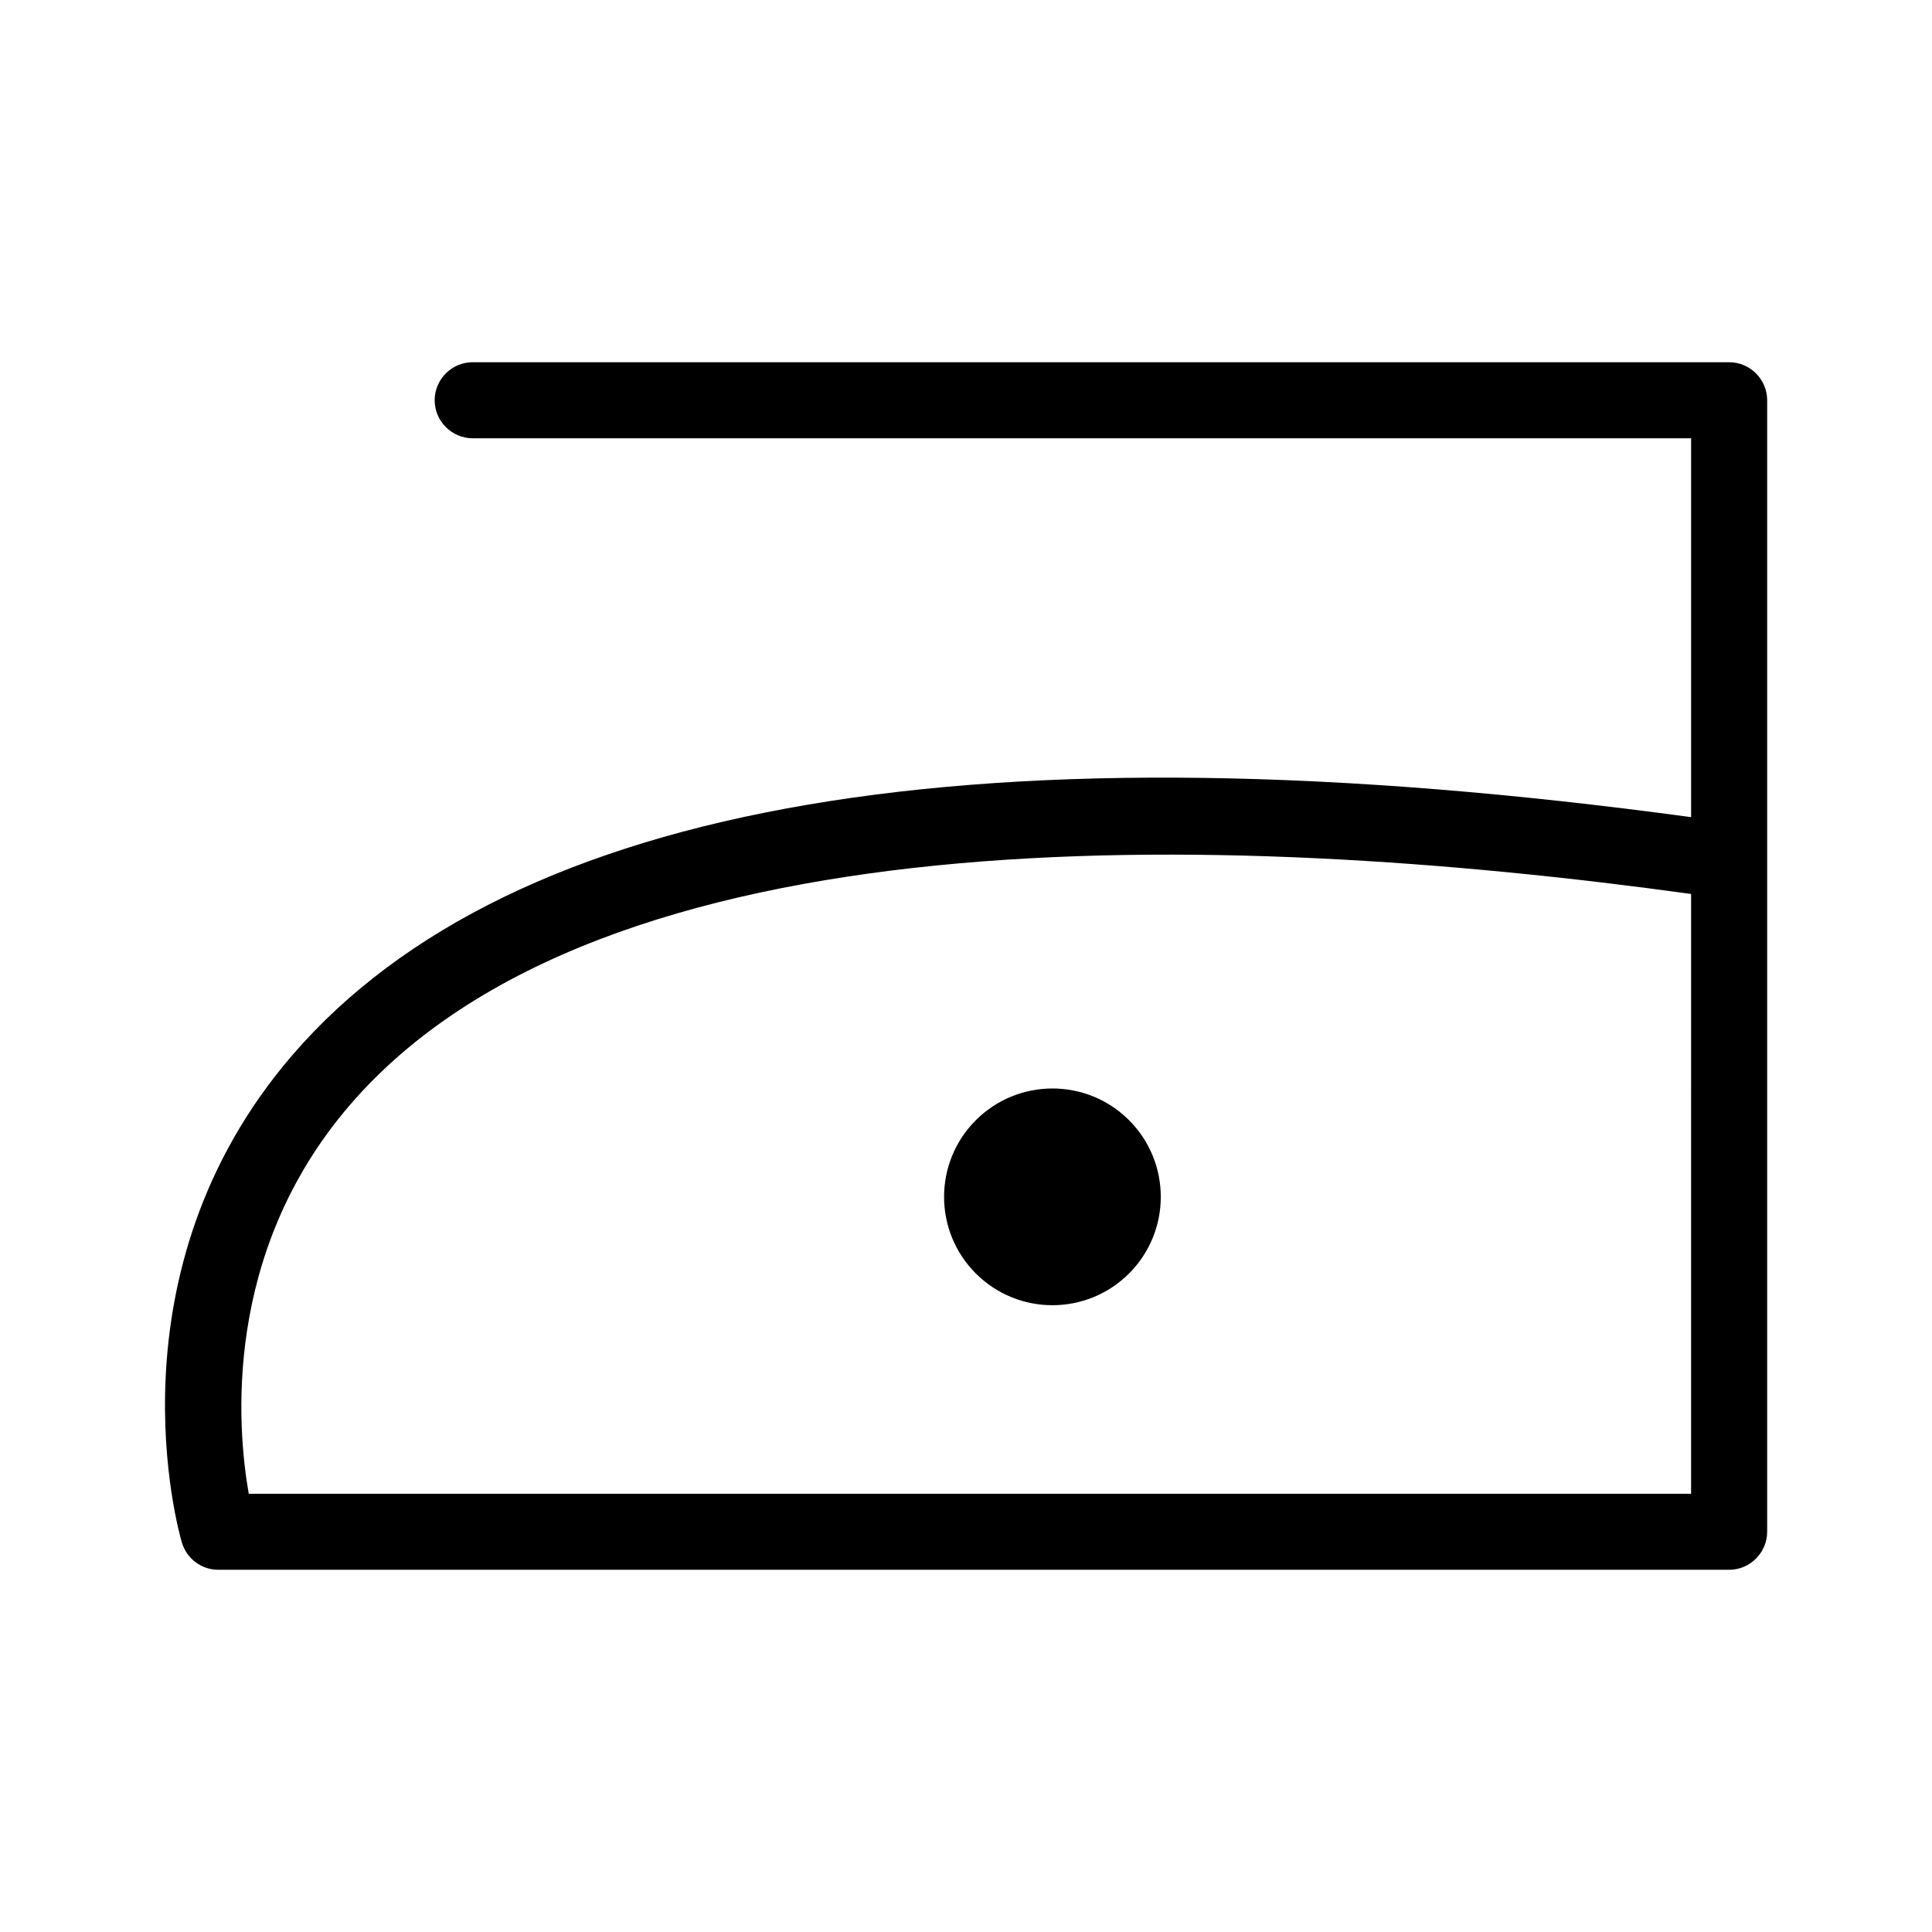 <?xml version="1.0" encoding="UTF-8"?>
<!-- Uploaded to: ICON Repo, www.iconrepo.com, Generator: ICON Repo Mixer Tools -->
<svg fill="#000000" width="800px" height="800px" version="1.1" viewBox="144 144 512 512" xmlns="http://www.w3.org/2000/svg">
 <g>
  <path d="m602.23 239.99h-332.96c-5.543 0-10.078 4.535-10.078 10.078 0 5.543 4.535 10.078 10.078 10.078h322.89v100.41c-187.87-25.543-312.56-4.332-370.65 63.027-49.625 57.582-30.18 126.25-29.324 129.17 1.258 4.281 5.188 7.254 9.672 7.254h400.38c5.543 0 10.078-4.535 10.078-10.078v-299.86c0-5.543-4.535-10.078-10.078-10.078zm-10.074 299.87h-382.24c-3.074-17.531-7.004-63.781 26.852-103.08 66.703-77.336 229.64-73.203 355.39-55.871z"/>
  <path d="m443.21 440.87c11.215 11.215 11.215 29.398 0 40.613-11.215 11.215-29.395 11.215-40.609 0-11.215-11.215-11.215-29.398 0-40.613 11.215-11.215 29.395-11.215 40.609 0"/>
 </g>
</svg>